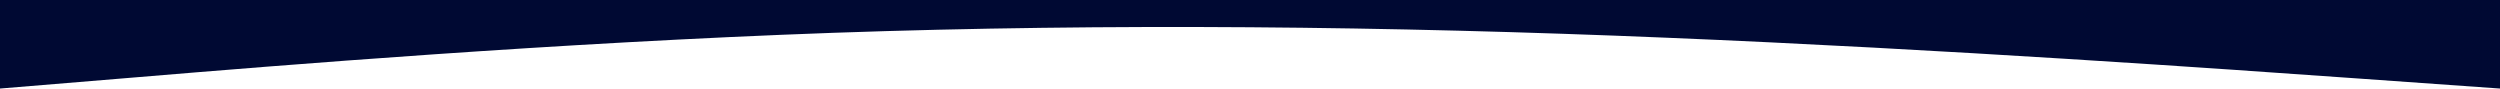 <svg width="1920" height="68" fill="none" xmlns="http://www.w3.org/2000/svg"><path d="M0 68l106.667-8.807c106.666-8.901 320-26.374 533.333-34 213.333-7.485 426.67-5.124 640 3.778 213.33 8.807 426.67 23.918 533.33 31.473L1920 68V0H0v68z" fill="#000933"/></svg>
